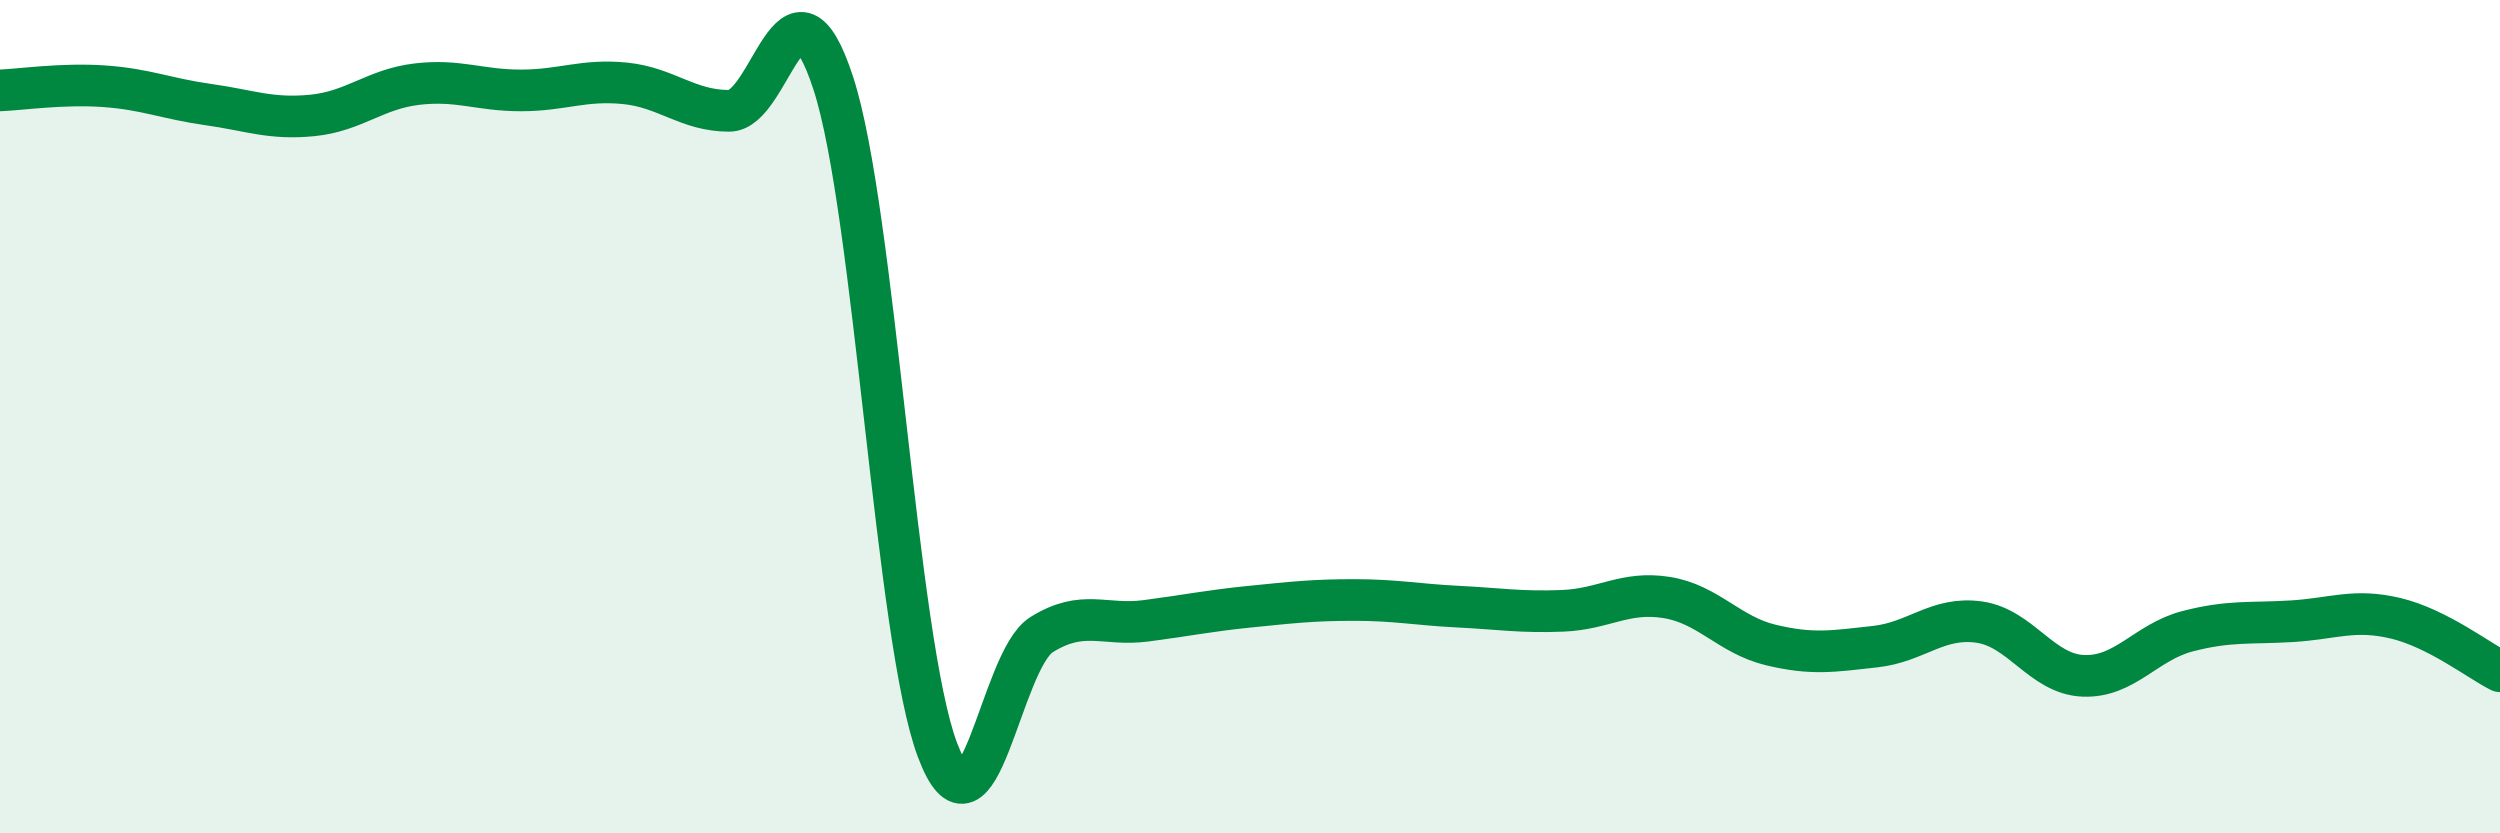 
    <svg width="60" height="20" viewBox="0 0 60 20" xmlns="http://www.w3.org/2000/svg">
      <path
        d="M 0,2.17 C 0.5,2.15 1.5,2 2.5,2.07 C 3.5,2.14 4,2.37 5,2.51 C 6,2.65 6.5,2.87 7.5,2.77 C 8.5,2.67 9,2.14 10,2.02 C 11,1.9 11.5,2.17 12.5,2.17 C 13.5,2.17 14,1.9 15,2 C 16,2.1 16.5,2.66 17.5,2.66 C 18.5,2.66 19,-1.07 20,2 C 21,5.07 21.5,15.35 22.5,18 C 23.5,20.65 24,15.85 25,15.23 C 26,14.61 26.5,15.03 27.5,14.9 C 28.5,14.77 29,14.66 30,14.56 C 31,14.46 31.5,14.4 32.5,14.4 C 33.5,14.4 34,14.51 35,14.56 C 36,14.61 36.5,14.7 37.5,14.66 C 38.5,14.62 39,14.18 40,14.34 C 41,14.5 41.5,15.24 42.5,15.48 C 43.5,15.72 44,15.63 45,15.52 C 46,15.41 46.5,14.79 47.5,14.93 C 48.5,15.07 49,16.18 50,16.22 C 51,16.26 51.5,15.41 52.5,15.15 C 53.5,14.89 54,14.97 55,14.91 C 56,14.85 56.5,14.6 57.5,14.84 C 58.5,15.08 59.5,15.86 60,16.11L60 20L0 20Z"
        fill="#008740"
        opacity="0.1"
        stroke-linecap="round"
        stroke-linejoin="round"
      />
      <path
        d="M 0,2.17 C 0.5,2.15 1.5,2 2.5,2.07 C 3.5,2.14 4,2.37 5,2.51 C 6,2.65 6.5,2.87 7.5,2.77 C 8.5,2.67 9,2.14 10,2.02 C 11,1.9 11.5,2.17 12.5,2.17 C 13.5,2.17 14,1.9 15,2 C 16,2.1 16.5,2.66 17.5,2.66 C 18.5,2.66 19,-1.07 20,2 C 21,5.07 21.5,15.35 22.5,18 C 23.5,20.65 24,15.85 25,15.23 C 26,14.61 26.5,15.03 27.5,14.9 C 28.5,14.77 29,14.66 30,14.56 C 31,14.46 31.5,14.4 32.5,14.4 C 33.5,14.4 34,14.51 35,14.56 C 36,14.61 36.5,14.7 37.5,14.66 C 38.5,14.62 39,14.18 40,14.34 C 41,14.5 41.5,15.24 42.5,15.48 C 43.5,15.72 44,15.63 45,15.52 C 46,15.41 46.5,14.79 47.5,14.93 C 48.5,15.07 49,16.18 50,16.22 C 51,16.26 51.5,15.41 52.5,15.15 C 53.5,14.89 54,14.97 55,14.91 C 56,14.85 56.5,14.6 57.5,14.84 C 58.5,15.08 59.5,15.86 60,16.11"
        stroke="#008740"
        stroke-width="1"
        fill="none"
        stroke-linecap="round"
        stroke-linejoin="round"
      />
    </svg>
  